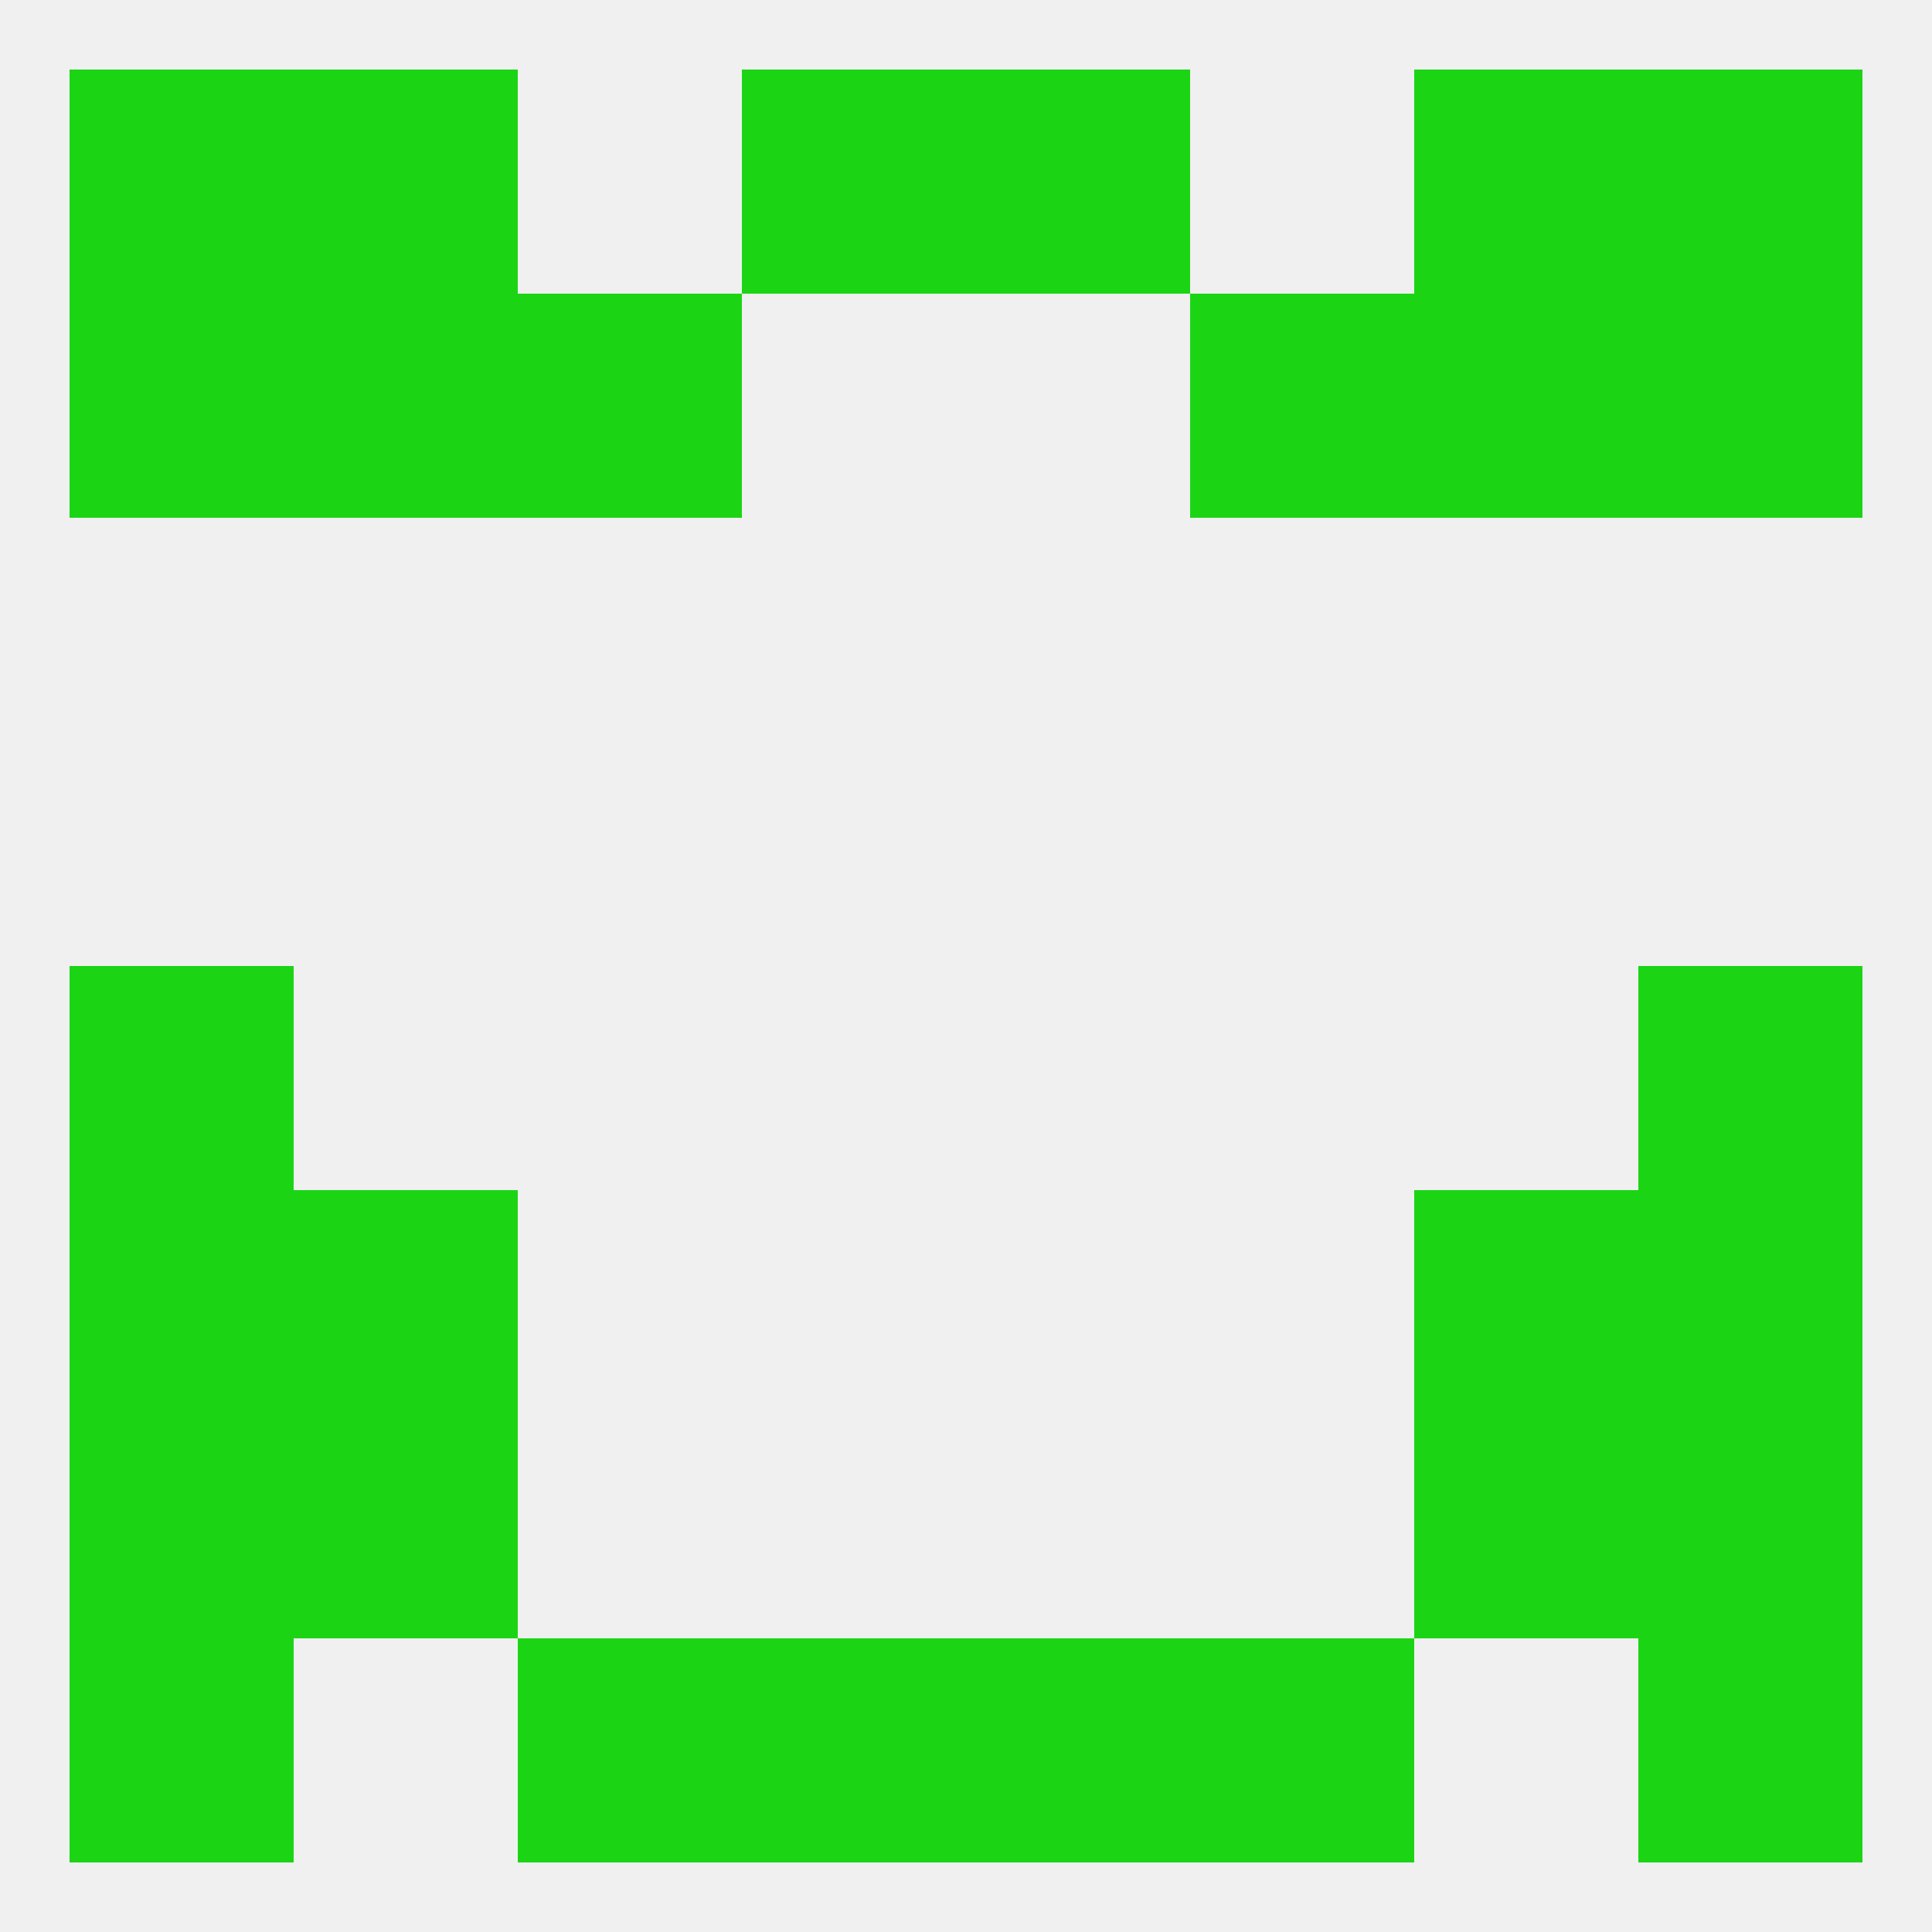 
<!--   <?xml version="1.0"?> -->
<svg version="1.1" baseprofile="full" xmlns="http://www.w3.org/2000/svg" xmlns:xlink="http://www.w3.org/1999/xlink" xmlns:ev="http://www.w3.org/2001/xml-events" width="250" height="250" viewBox="0 0 250 250" >
	<rect width="100%" height="100%" fill="rgba(240,240,240,255)"/>

	<rect x="9" y="125" width="29" height="29" fill="rgba(27,213,21,255)"/>
	<rect x="212" y="125" width="29" height="29" fill="rgba(27,213,21,255)"/>
	<rect x="9" y="154" width="29" height="29" fill="rgba(27,213,21,255)"/>
	<rect x="212" y="154" width="29" height="29" fill="rgba(27,213,21,255)"/>
	<rect x="38" y="154" width="29" height="29" fill="rgba(27,213,21,255)"/>
	<rect x="183" y="154" width="29" height="29" fill="rgba(27,213,21,255)"/>
	<rect x="38" y="183" width="29" height="29" fill="rgba(27,213,21,255)"/>
	<rect x="183" y="183" width="29" height="29" fill="rgba(27,213,21,255)"/>
	<rect x="9" y="183" width="29" height="29" fill="rgba(27,213,21,255)"/>
	<rect x="212" y="183" width="29" height="29" fill="rgba(27,213,21,255)"/>
	<rect x="212" y="9" width="29" height="29" fill="rgba(27,213,21,255)"/>
	<rect x="38" y="9" width="29" height="29" fill="rgba(27,213,21,255)"/>
	<rect x="183" y="9" width="29" height="29" fill="rgba(27,213,21,255)"/>
	<rect x="96" y="9" width="29" height="29" fill="rgba(27,213,21,255)"/>
	<rect x="125" y="9" width="29" height="29" fill="rgba(27,213,21,255)"/>
	<rect x="9" y="9" width="29" height="29" fill="rgba(27,213,21,255)"/>
	<rect x="9" y="212" width="29" height="29" fill="rgba(27,213,21,255)"/>
	<rect x="212" y="212" width="29" height="29" fill="rgba(27,213,21,255)"/>
	<rect x="67" y="212" width="29" height="29" fill="rgba(27,213,21,255)"/>
	<rect x="154" y="212" width="29" height="29" fill="rgba(27,213,21,255)"/>
	<rect x="96" y="212" width="29" height="29" fill="rgba(27,213,21,255)"/>
	<rect x="125" y="212" width="29" height="29" fill="rgba(27,213,21,255)"/>
	<rect x="183" y="38" width="29" height="29" fill="rgba(27,213,21,255)"/>
	<rect x="67" y="38" width="29" height="29" fill="rgba(27,213,21,255)"/>
	<rect x="154" y="38" width="29" height="29" fill="rgba(27,213,21,255)"/>
	<rect x="9" y="38" width="29" height="29" fill="rgba(27,213,21,255)"/>
	<rect x="212" y="38" width="29" height="29" fill="rgba(27,213,21,255)"/>
	<rect x="38" y="38" width="29" height="29" fill="rgba(27,213,21,255)"/>
</svg>